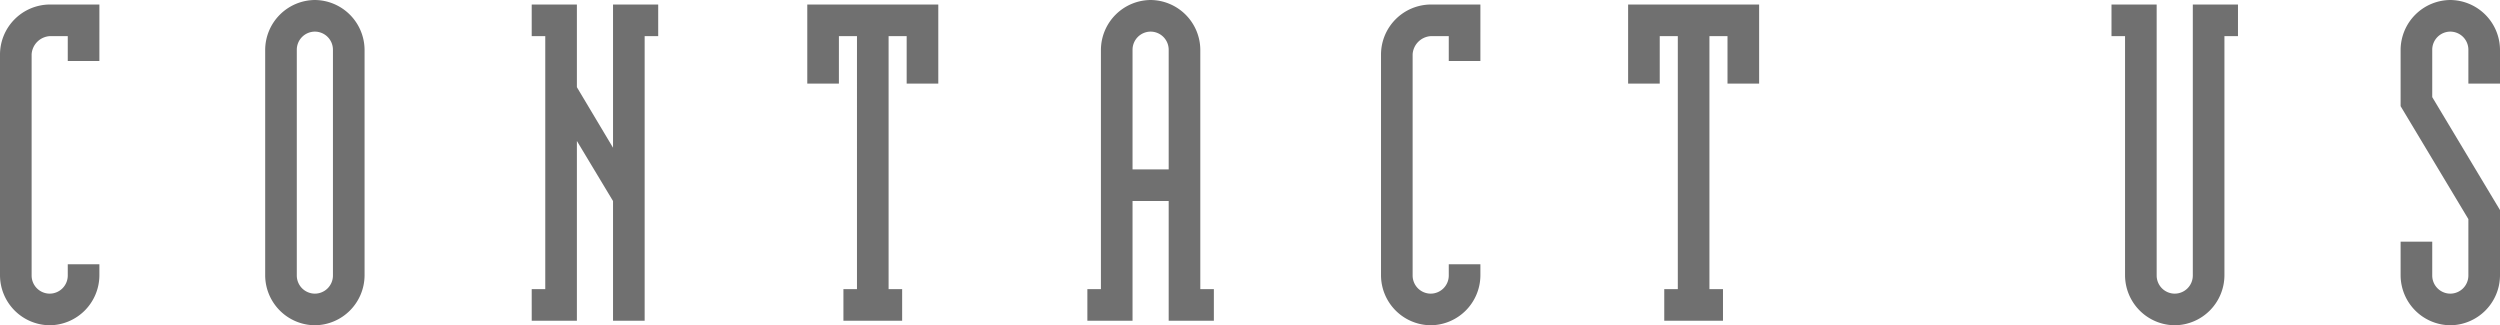 <svg xmlns="http://www.w3.org/2000/svg" width="276.7" height="36" viewBox="0 0 276.7 36">
  <path id="パス_611" data-name="パス 611" d="M-127.1-5V-6.25h-3.5V-5a2.006,2.006,0,0,1-2,2,2.006,2.006,0,0,1-2-2V-29.5a2.151,2.151,0,0,1,2-2h2v2.75h3.5V-35h-5.5a5.549,5.549,0,0,0-5.5,5.5V-5A5.549,5.549,0,0,0-132.6.5,5.549,5.549,0,0,0-127.1-5Zm23.85-30.5a5.549,5.549,0,0,0-5.5,5.5V-5a5.549,5.549,0,0,0,5.5,5.5A5.549,5.549,0,0,0-97.75-5V-30A5.549,5.549,0,0,0-103.25-35.5Zm2,30.5a2.006,2.006,0,0,1-2,2,2.006,2.006,0,0,1-2-2V-30a2.006,2.006,0,0,1,2-2,2.006,2.006,0,0,1,2,2Zm31-8.25V0h3.5V-31.5h1.5V-35h-5v15.85l-4-6.7V-35h-5v3.5h1.5v28h-1.5V0h5V-19.9Zm27,9.75h-1.5V0h6.5V-3.5h-1.5v-28h2v5.25h3.5V-35h-14.5v8.75h3.5V-31.5h2Zm34.5-9.75V0h5V-3.5h-1.5V-30a5.549,5.549,0,0,0-5.5-5.5,5.549,5.549,0,0,0-5.5,5.5V-3.5h-1.5V0h5V-13.25Zm0-3.5h-4V-30a2.006,2.006,0,0,1,2-2,2.006,2.006,0,0,1,2,2ZM25.75-5V-6.25h-3.5V-5a2.006,2.006,0,0,1-2,2,2.006,2.006,0,0,1-2-2V-29.5a2.151,2.151,0,0,1,2-2h2v2.75h3.5V-35h-5.5a5.549,5.549,0,0,0-5.5,5.5V-5A5.549,5.549,0,0,0,20.25.5,5.549,5.549,0,0,0,25.75-5ZM47.6-3.5H46.1V0h6.5V-3.5H51.1v-28h2v5.25h3.5V-35H42.1v8.75h3.5V-31.5h2ZM95.6-35v3.5h1.5V-5A5.549,5.549,0,0,0,102.6.5,5.549,5.549,0,0,0,108.1-5V-31.5h1.5V-35h-5V-5a2.006,2.006,0,0,1-2,2,2.006,2.006,0,0,1-2-2V-35Zm43,30v-7.25l-7.5-12.5V-30a2.006,2.006,0,0,1,2-2,2.006,2.006,0,0,1,2,2v3.75h3.5V-30a5.549,5.549,0,0,0-5.5-5.5,5.549,5.549,0,0,0-5.5,5.5v6.25l7.5,12.5V-5a2.006,2.006,0,0,1-2,2,2.006,2.006,0,0,1-2-2V-8.75h-3.5V-5A5.549,5.549,0,0,0,133.1.5,5.549,5.549,0,0,0,138.6-5Z" transform="translate(138.1 35.5)" fill="#707070"/>
</svg>
